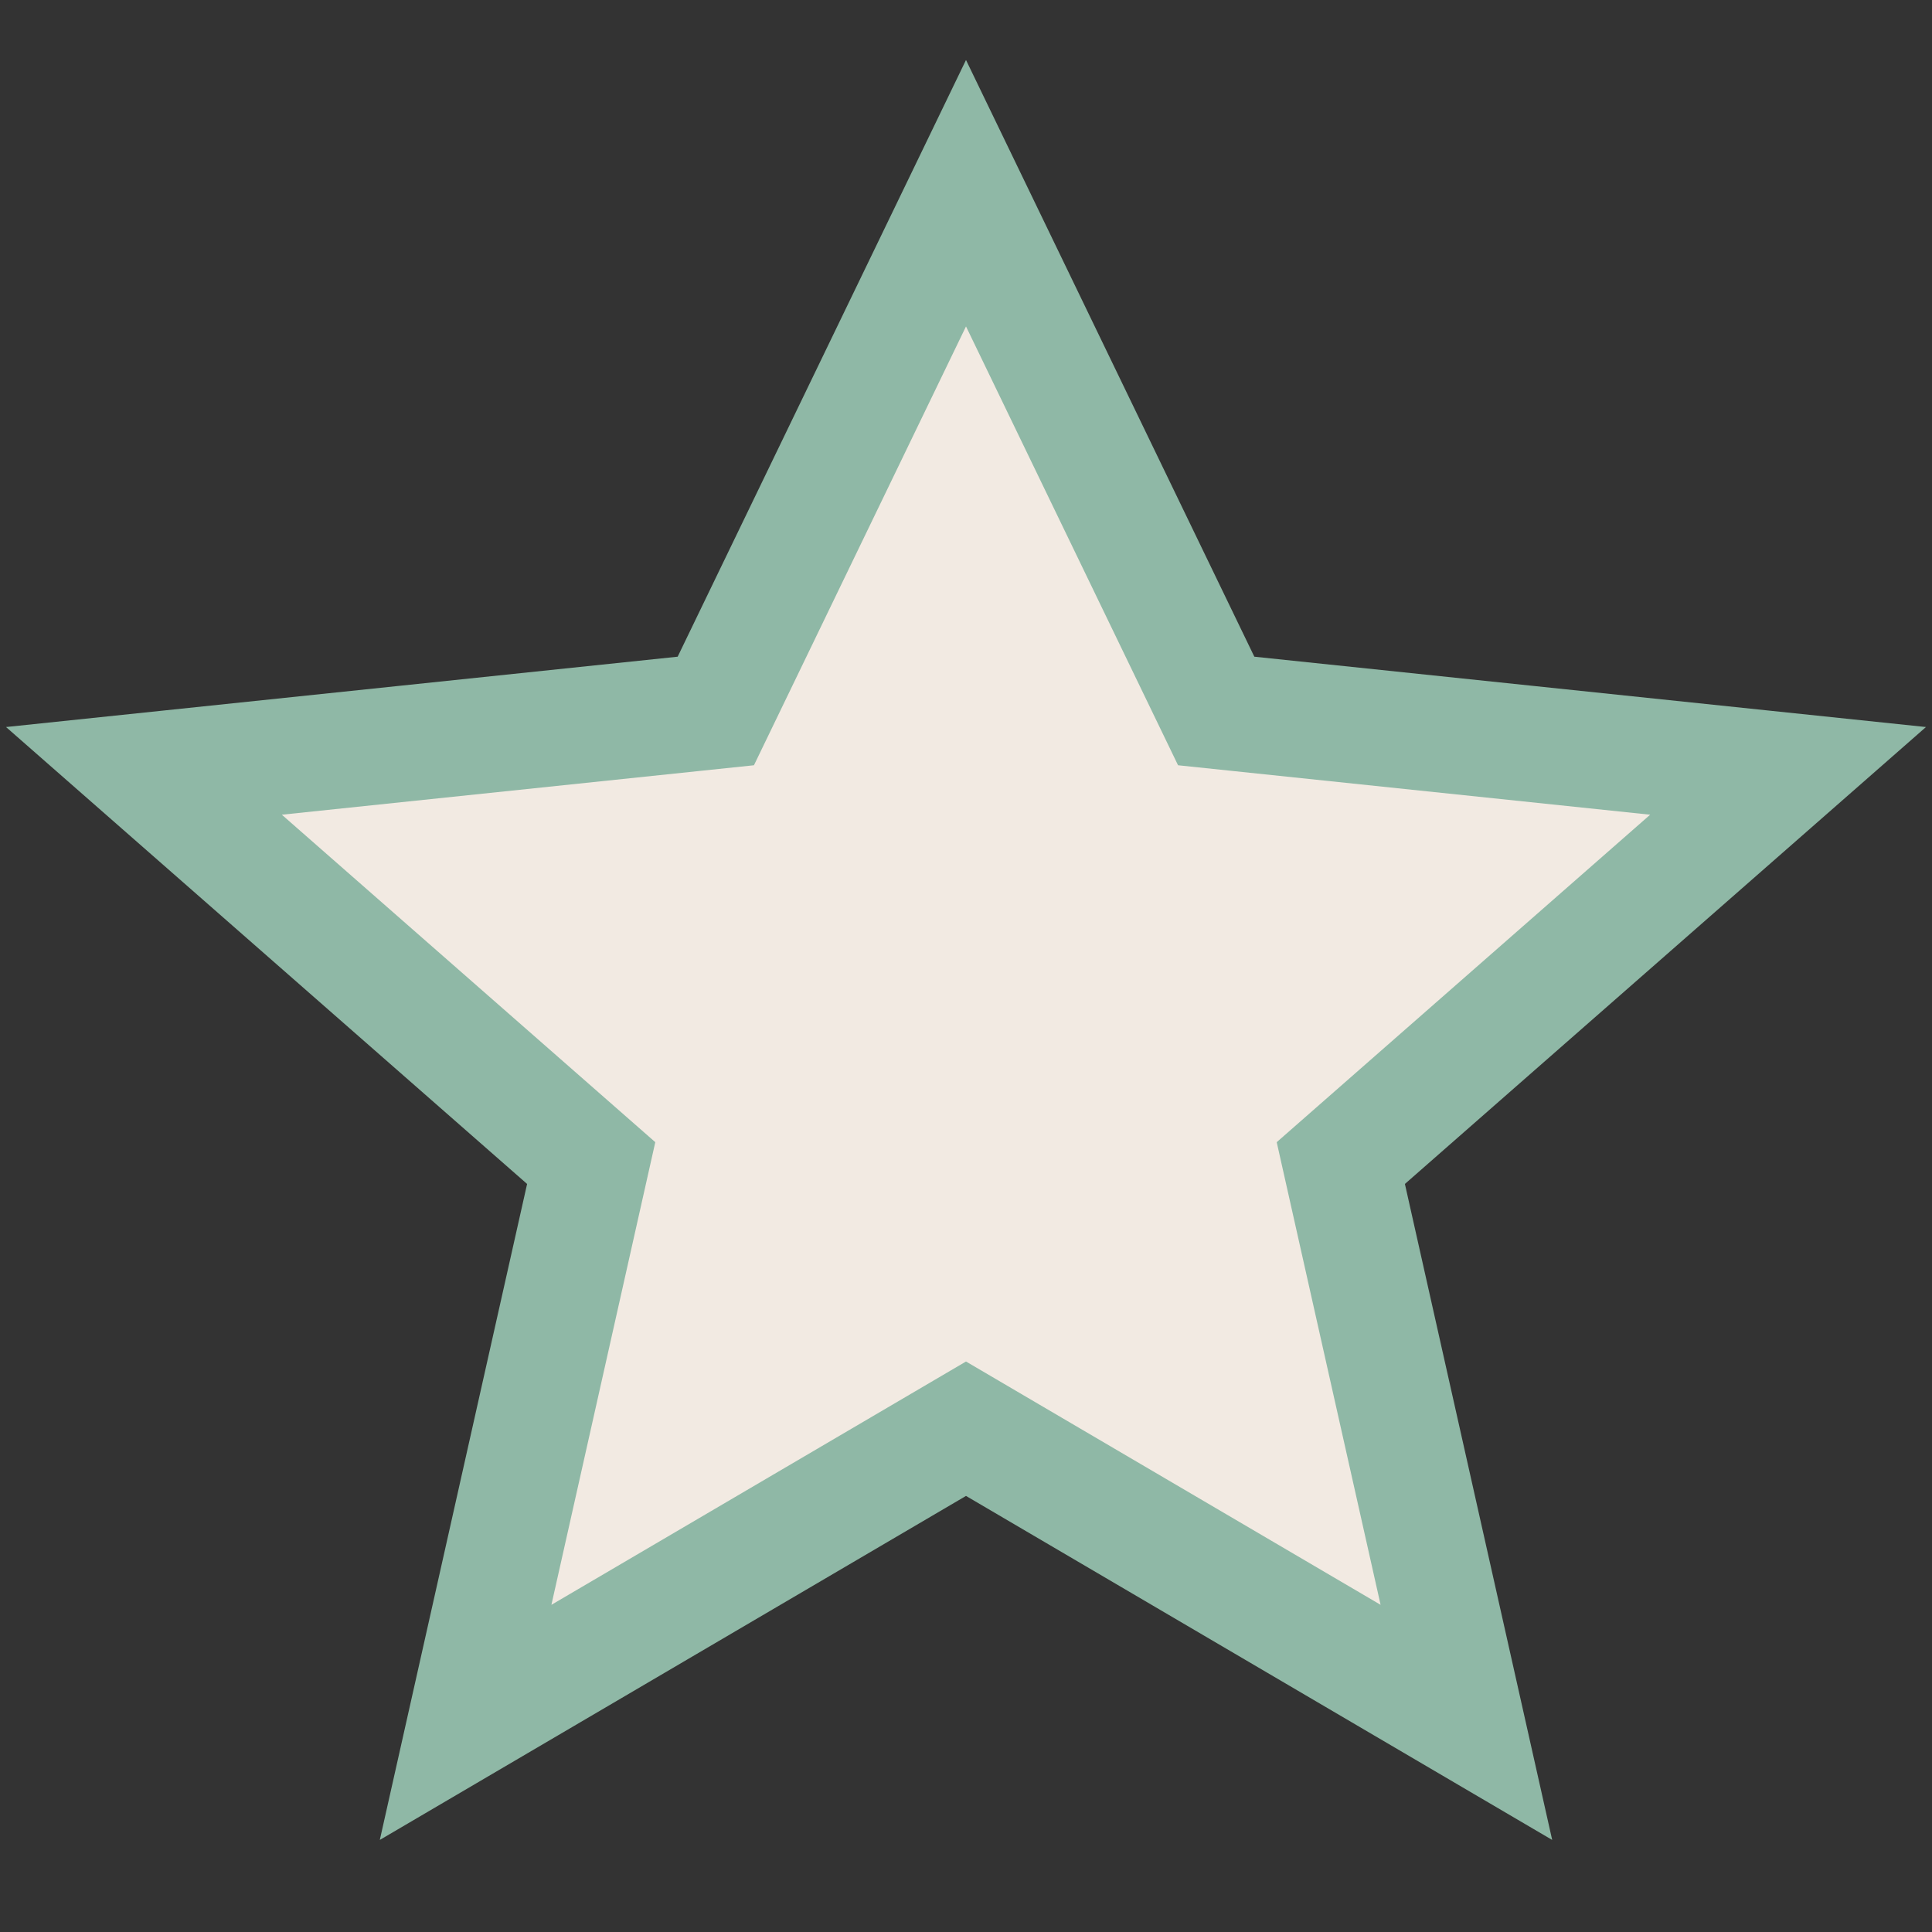 <?xml version="1.0" encoding="UTF-8"?>
<svg xmlns="http://www.w3.org/2000/svg" width="20" height="20" viewBox="0 0 20 20"><rect x="0" y="0" width="20" height="20" fill="#333333" stroke="none"/><polygon points="10 2 12.59 7.36 18.51 7.98 13.88 12.04 15.18 17.83 10 14.79 4.82 17.83 6.12 12.04 1.49 7.98 7.41 7.36" fill="#F2EAE2" stroke="#8FB8A6" stroke-width="1.2"/></svg>